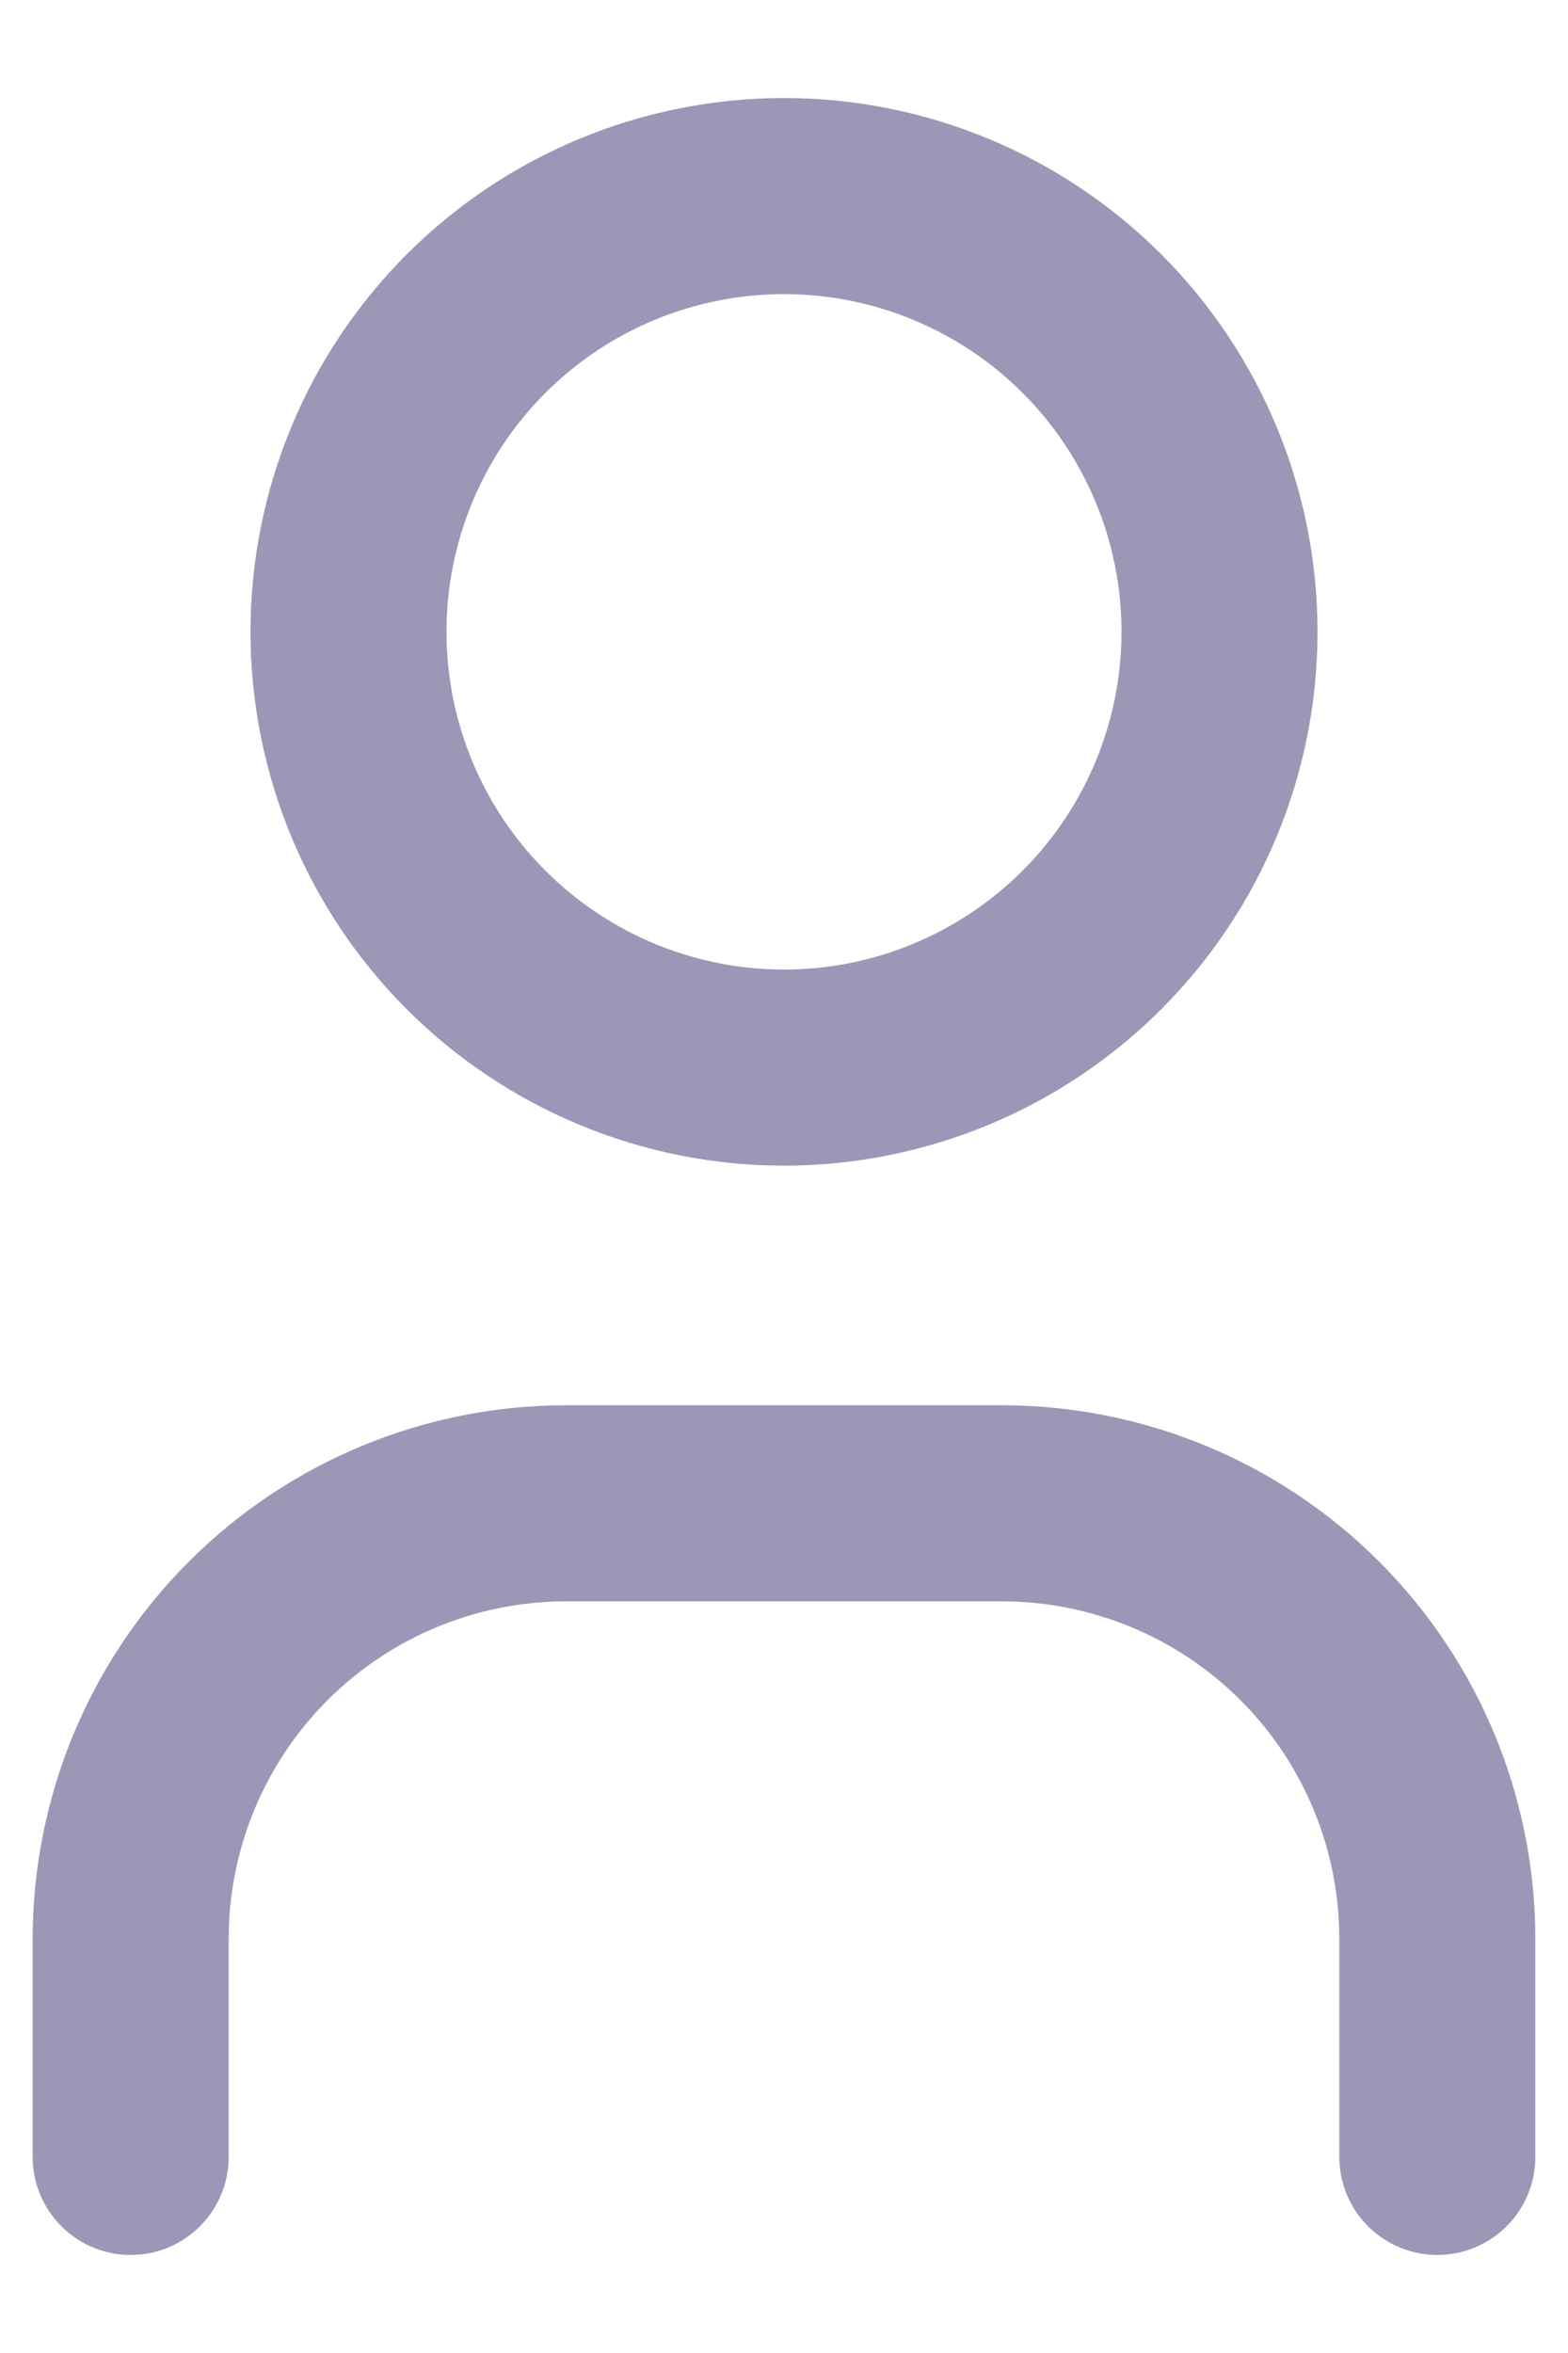 <svg width="12" height="18" viewBox="0 0 12 18" fill="none" xmlns="http://www.w3.org/2000/svg">
<path d="M2.667 4.833C2.667 5.717 3.018 6.565 3.643 7.19C4.268 7.815 5.116 8.167 6 8.167C6.884 8.167 7.732 7.815 8.357 7.19C8.982 6.565 9.333 5.717 9.333 4.833C9.333 3.949 8.982 3.101 8.357 2.476C7.732 1.851 6.884 1.5 6 1.5C5.116 1.5 4.268 1.851 3.643 2.476C3.018 3.101 2.667 3.949 2.667 4.833Z" stroke="#9B97B6" stroke-width="1.5" stroke-linecap="round" stroke-linejoin="round"/>
<path d="M1 16.5V14.833C1 13.949 1.351 13.101 1.976 12.476C2.601 11.851 3.449 11.5 4.333 11.5H7.667C8.551 11.5 9.399 11.851 10.024 12.476C10.649 13.101 11 13.949 11 14.833V16.5" stroke="#9B97B6" stroke-width="1.5" stroke-linecap="round" stroke-linejoin="round"/>
</svg>
